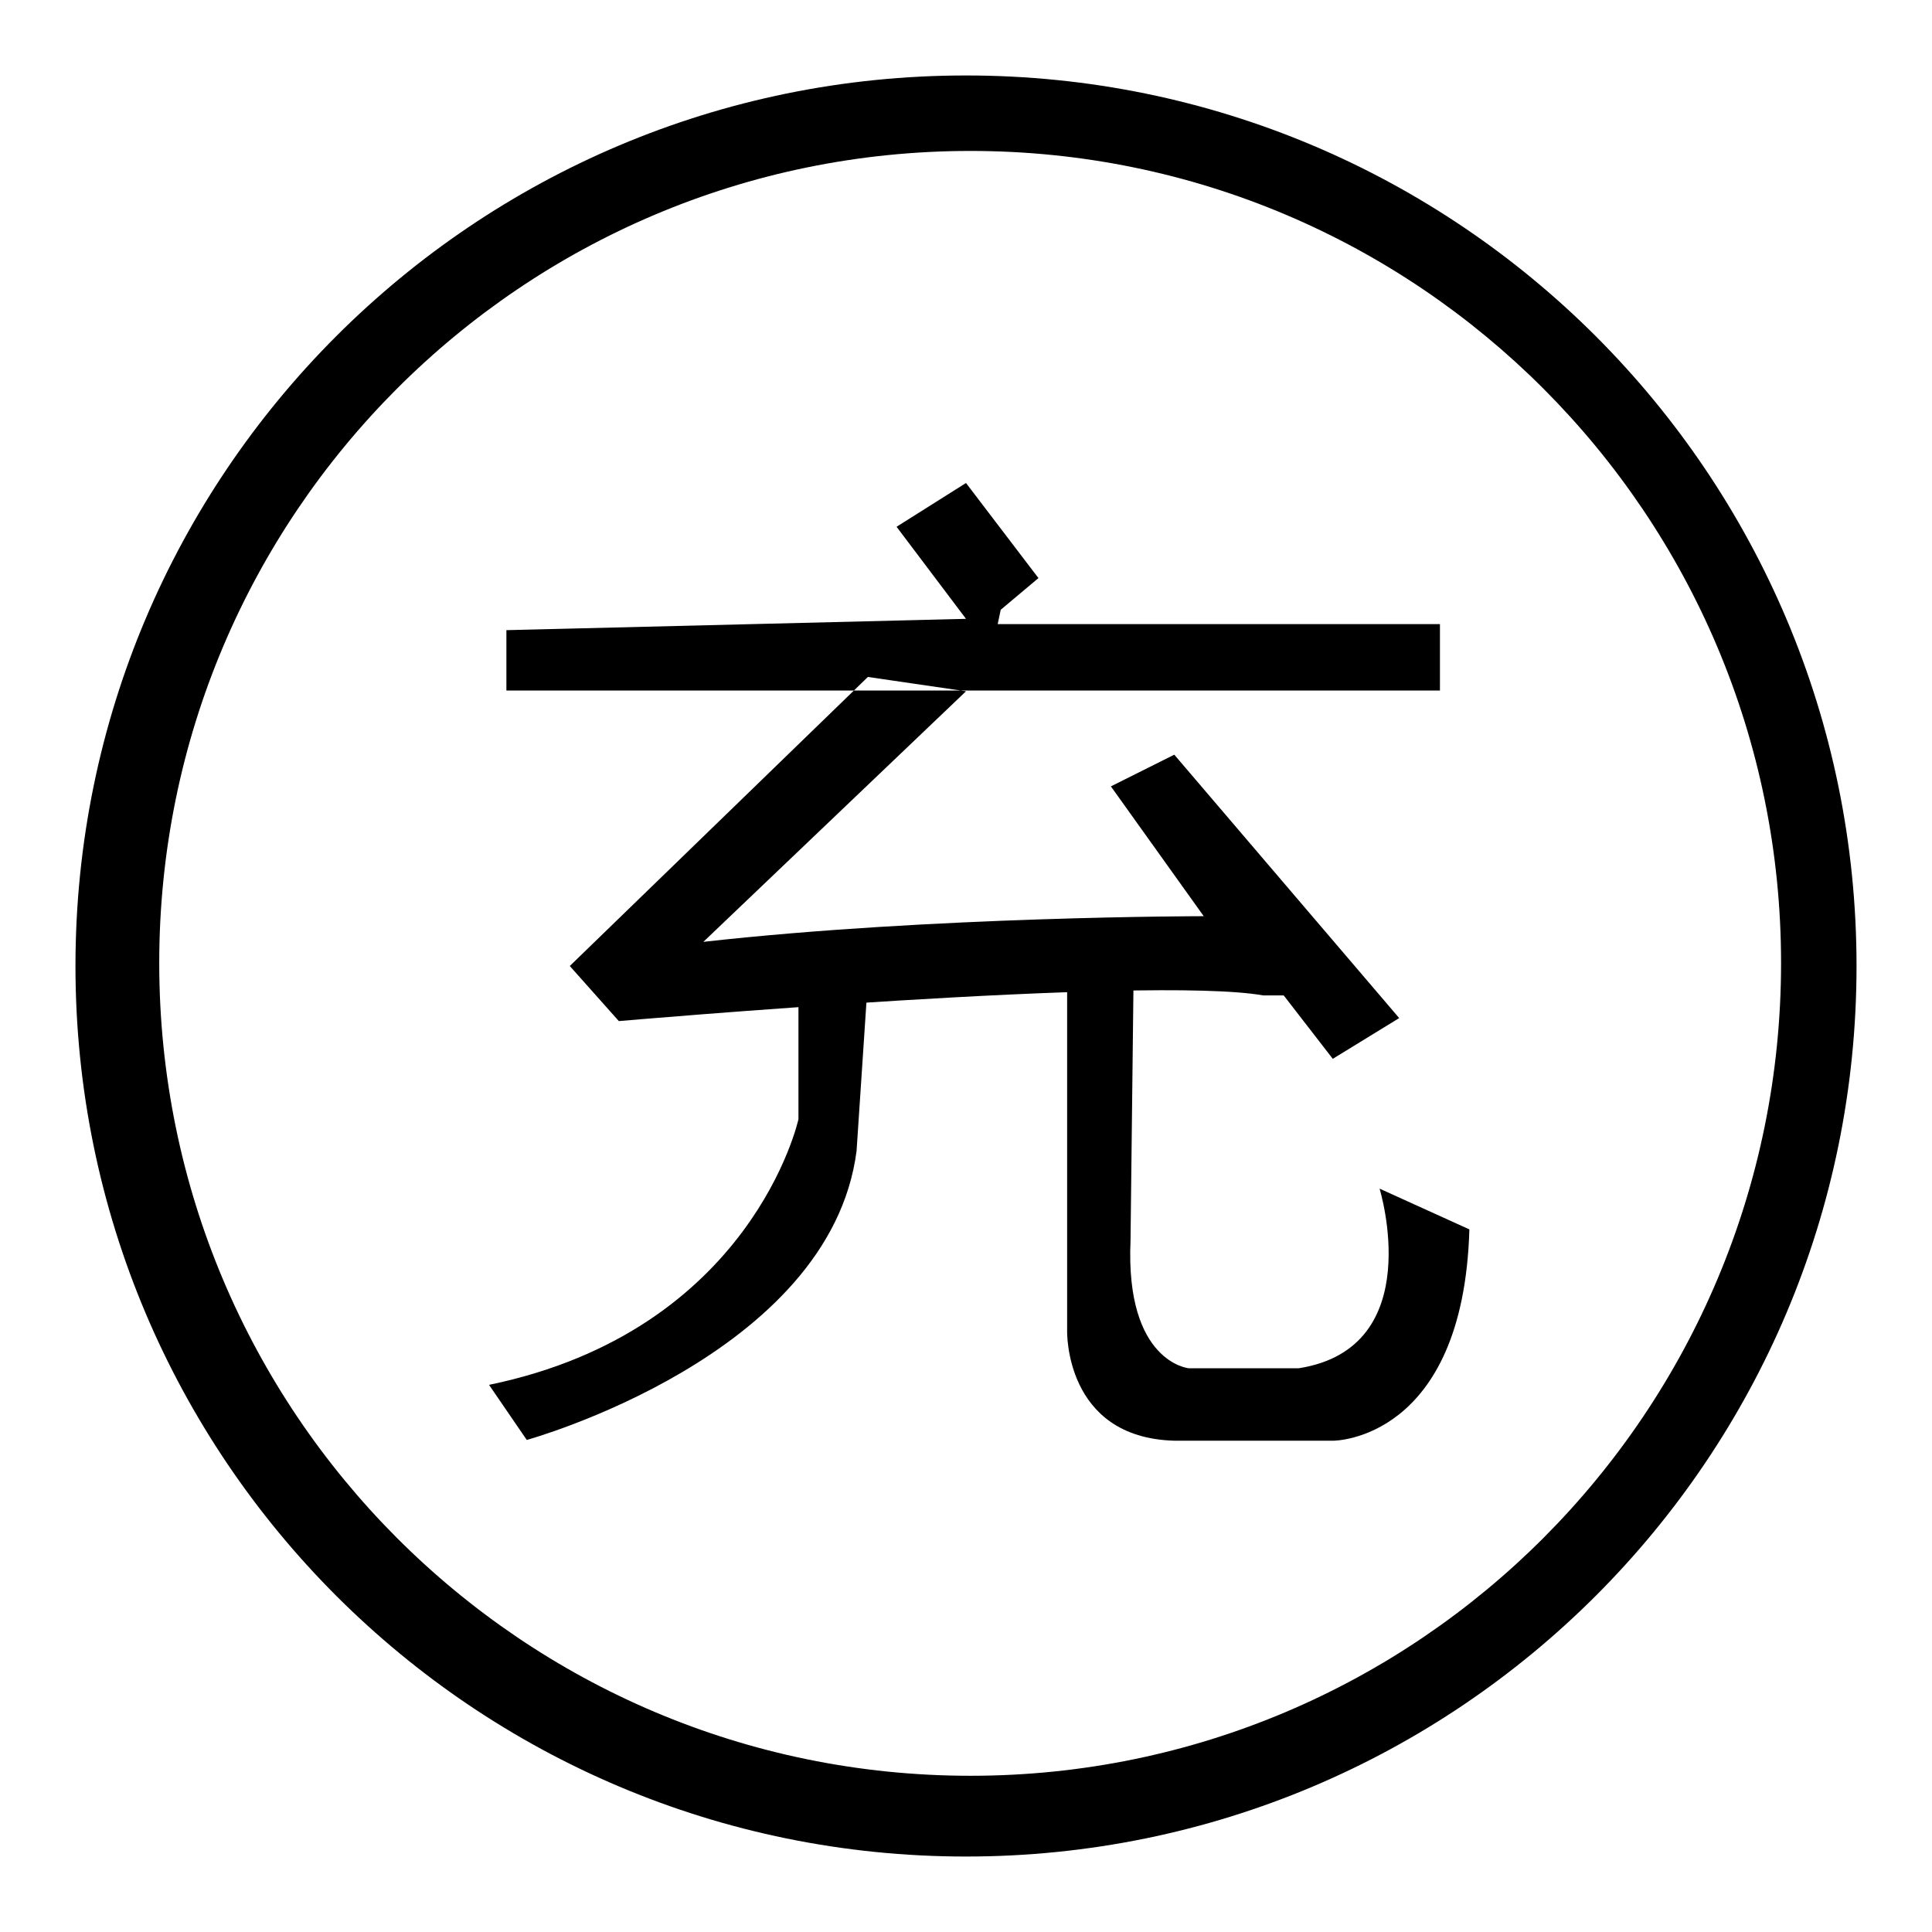 <?xml version="1.0" encoding="utf-8"?>
<!-- Svg Vector Icons : http://www.onlinewebfonts.com/icon -->
<!DOCTYPE svg PUBLIC "-//W3C//DTD SVG 1.1//EN" "http://www.w3.org/Graphics/SVG/1.1/DTD/svg11.dtd">
<svg version="1.1" xmlns="http://www.w3.org/2000/svg" xmlns:xlink="http://www.w3.org/1999/xlink" x="0px" y="0px" viewBox="0 0 256 256" enable-background="new 0 0 256 256" xml:space="preserve">
<g> <path fill="#000000" d="M128,10C62.8,10,10,62.8,10,128c0,65.2,52.8,118,118,118c65.2,0,118-52.8,118-118C246,62.8,193.2,10,128,10 z M128.6,235.3c-59.4,0-107.5-48.2-107.5-107.7C21.1,68.2,69.2,20,128.6,20C187.9,20,236,68.2,236,127.6 C236,187.1,187.9,235.3,128.6,235.3z M118.8,69.8L128,64l9.6,12.6l-5,4.2l-0.4,1.9h58.6v8.8H67.1v-8L128,82L118.8,69.8z M115,89.7 L75.5,128l6.5,7.3c0,0,70.1-6.1,85.4-3.4h2.7l6.5,8.4l8.8-5.4L155.6,100l-8.4,4.2l12.3,17.2c0,0-36,0-66.3,3.4L128,91.6L115,89.7z  M105.8,129.9v18.4c0,0-6.1,28-41,35.2l5,7.3c0,0,40.2-11.1,43.7-38.3l1.5-22.6H105.8z M141.4,129.9v46.4c0,0-0.4,14.2,14.2,14.6 h21.1c0,0,17.2,0,18-28l-11.9-5.4c0,0,6.5,21.1-10.7,23.8h-14.6c0,0-8.4-0.8-7.7-16.9l0.4-34.5H141.4z"/></g>
</svg>